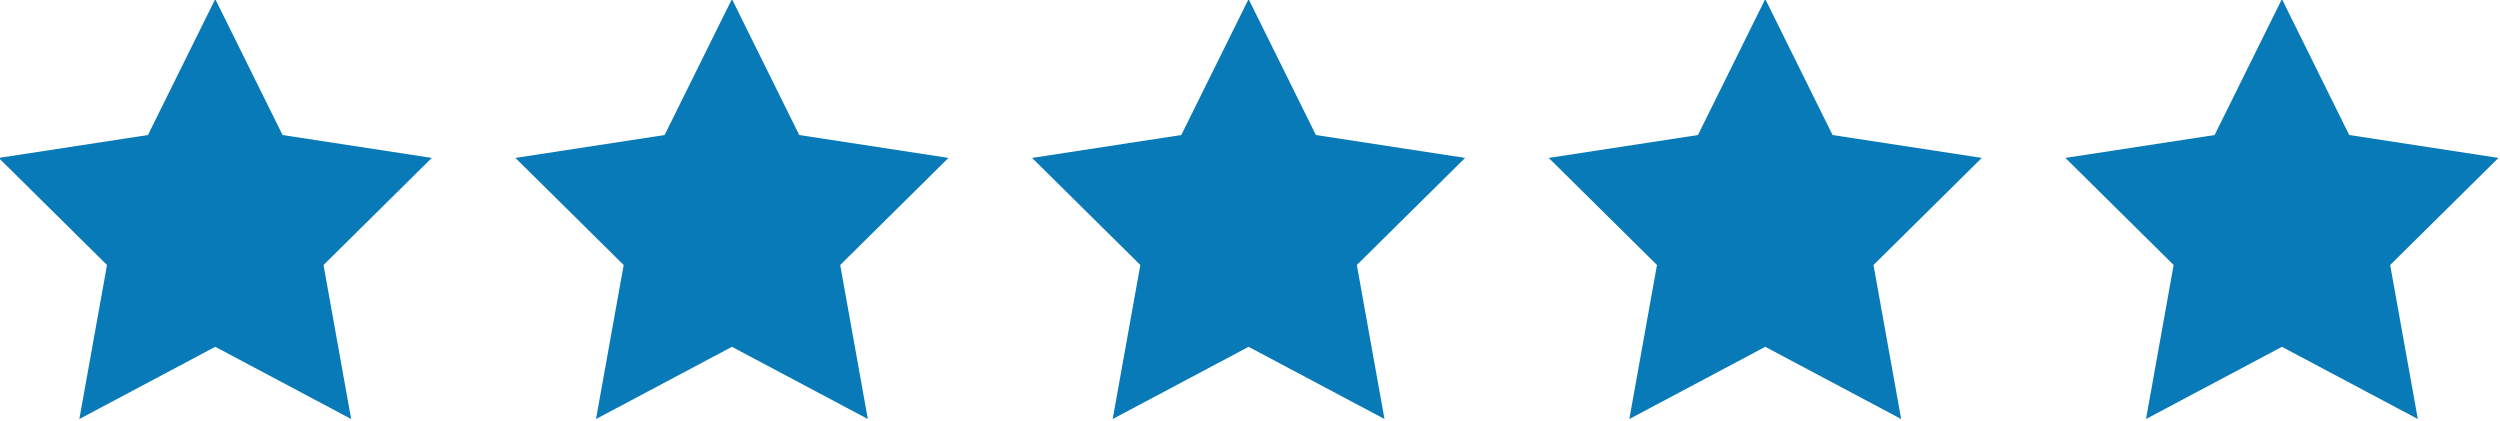 <?xml version="1.0" encoding="UTF-8" standalone="no"?><svg xmlns="http://www.w3.org/2000/svg" xmlns:xlink="http://www.w3.org/1999/xlink" fill="#097ab8" height="14.9" preserveAspectRatio="xMidYMid meet" version="1" viewBox="5.8 42.6 88.5 14.9" width="88.5" zoomAndPan="magnify"><g id="change1_1"><path d="M15.803 47.38L13.42 42.567 11.037 47.38 5.755 48.19 9.588 51.981 8.609 57.433 13.42 54.877 18.231 57.433 17.253 51.981 21.085 48.19z"/></g><g id="change1_2"><path d="M34.093 47.38L31.71 42.567 29.327 47.38 24.045 48.19 27.878 51.981 26.899 57.433 31.71 54.877 36.521 57.433 35.543 51.981 39.375 48.19z"/></g><g id="change1_3"><path d="M52.383 47.38L50 42.567 47.617 47.38 42.335 48.19 46.168 51.981 45.189 57.433 50 54.877 54.811 57.433 53.832 51.981 57.665 48.19z"/></g><g id="change1_4"><path d="M70.673 47.38L68.29 42.567 65.907 47.38 60.625 48.19 64.457 51.981 63.479 57.433 68.29 54.877 73.101 57.433 72.122 51.981 75.955 48.19z"/></g><g id="change1_5"><path d="M94.245 48.19L88.963 47.38 86.58 42.567 84.197 47.38 78.915 48.19 82.747 51.981 81.769 57.433 86.58 54.877 91.391 57.433 90.412 51.981z"/></g></svg>